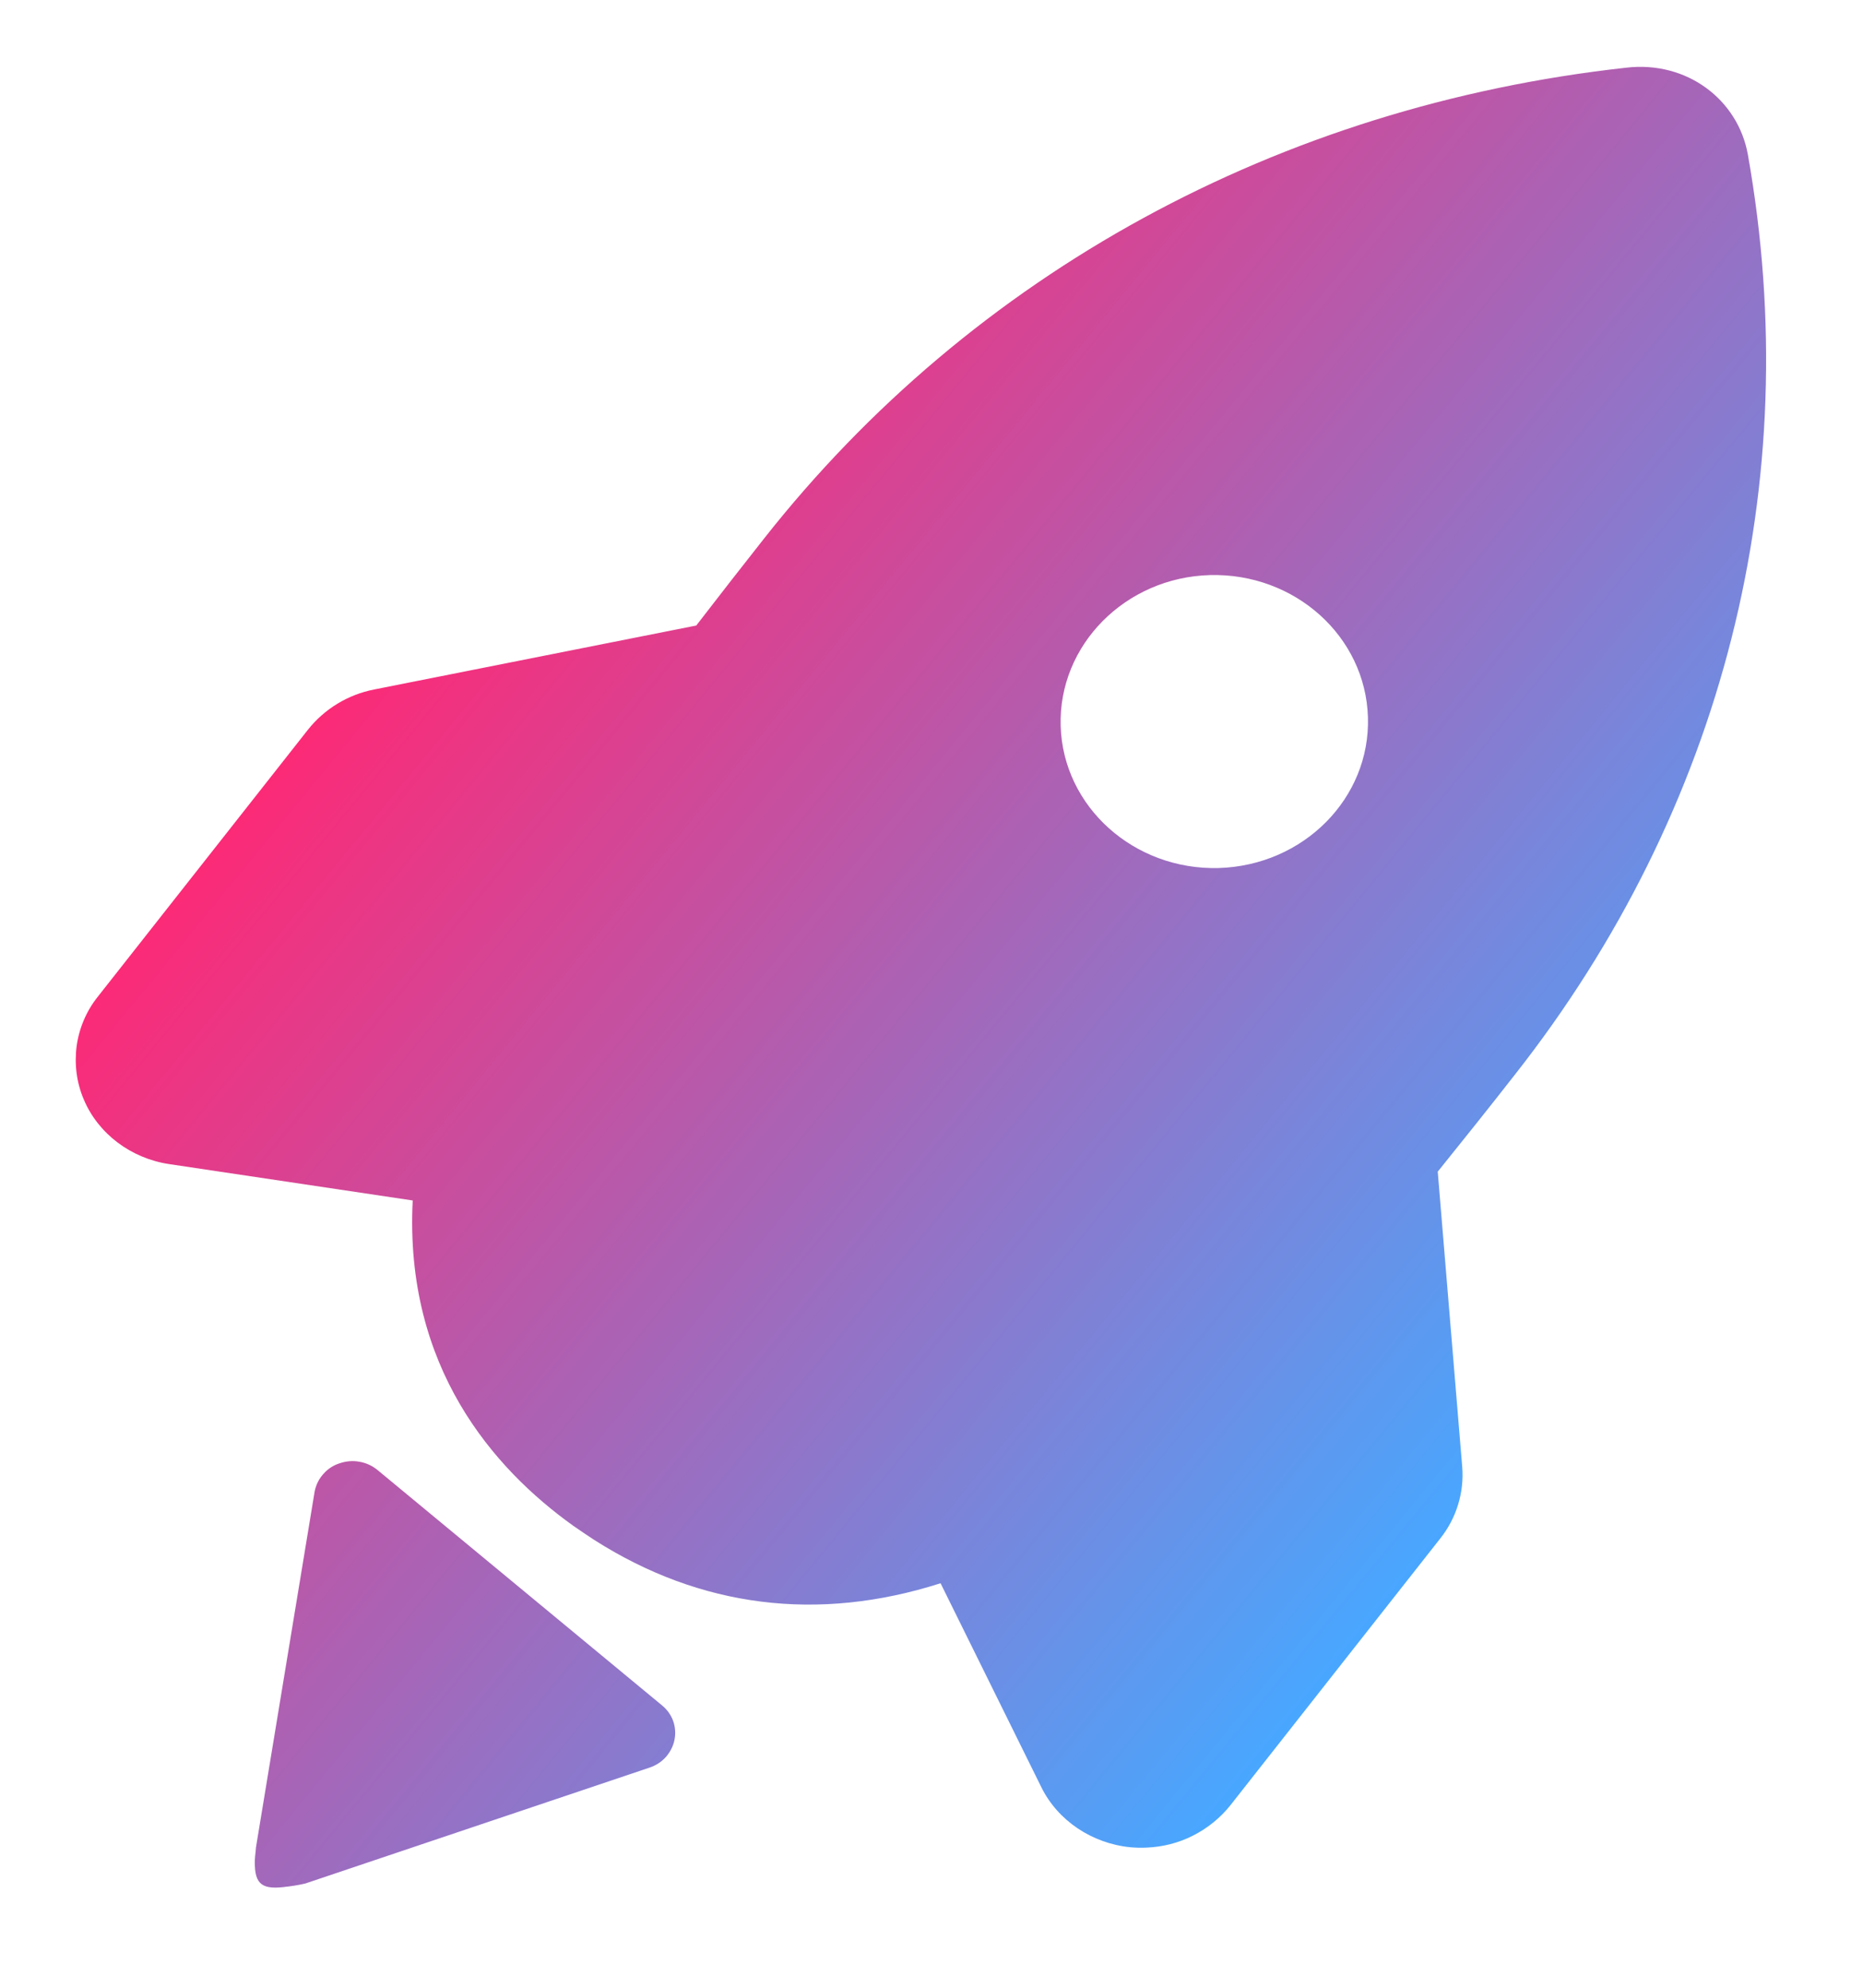 <svg width="15" height="16" viewBox="0 0 15 16" fill="none" xmlns="http://www.w3.org/2000/svg">
<path d="M14.073 1.244C13.994 0.804 13.584 0.487 13.092 0.545C10.298 0.854 7.833 2.201 6.151 4.336C5.977 4.557 5.793 4.792 5.606 5.035L3.012 5.55C2.802 5.591 2.613 5.706 2.48 5.873L0.788 8.022C0.696 8.137 0.637 8.275 0.617 8.421C0.598 8.567 0.617 8.716 0.675 8.851C0.791 9.126 1.055 9.324 1.361 9.37L3.323 9.663C3.255 11.004 3.974 11.822 4.615 12.281C4.672 12.32 4.728 12.359 4.784 12.395C5.639 12.94 6.587 13.059 7.573 12.744L8.385 14.387C8.517 14.654 8.791 14.838 9.1 14.869C9.143 14.873 9.186 14.874 9.23 14.872C9.36 14.867 9.488 14.835 9.604 14.776C9.721 14.717 9.823 14.635 9.905 14.533L11.596 12.384C11.726 12.221 11.79 12.014 11.773 11.806L11.576 9.431C11.784 9.173 11.991 8.914 12.195 8.653C13.877 6.517 14.543 3.887 14.073 1.244L14.073 1.244ZM9.812 6.987C9.129 7.005 8.559 6.493 8.54 5.843C8.521 5.193 9.06 4.648 9.742 4.629C10.425 4.611 10.995 5.122 11.014 5.774C11.034 6.425 10.495 6.967 9.812 6.987L9.812 6.987ZM5.329 13.726L3.039 11.832C2.997 11.798 2.948 11.775 2.894 11.766C2.841 11.756 2.787 11.761 2.736 11.778C2.685 11.794 2.64 11.823 2.605 11.863C2.569 11.902 2.545 11.95 2.534 12.002L2.061 14.87C2.058 14.925 2.049 14.95 2.052 15.017C2.058 15.189 2.135 15.218 2.363 15.178L2.277 15.19C2.338 15.184 2.398 15.175 2.458 15.161L5.23 14.228C5.281 14.211 5.326 14.182 5.361 14.143C5.396 14.103 5.421 14.055 5.431 14.003C5.441 13.952 5.437 13.899 5.419 13.85C5.401 13.802 5.37 13.759 5.329 13.726L5.329 13.726Z" fill="url(#paint0_linear_2782_1337)"/>
<defs>
<linearGradient id="paint0_linear_2782_1337" x1="3.658" y1="4.438" x2="12.342" y2="11.563" gradientUnits="userSpaceOnUse">
<stop stop-color="#FC2A77"/>
<stop offset="1" stop-color="#48A7FF"/>
</linearGradient>
</defs>
</svg>
